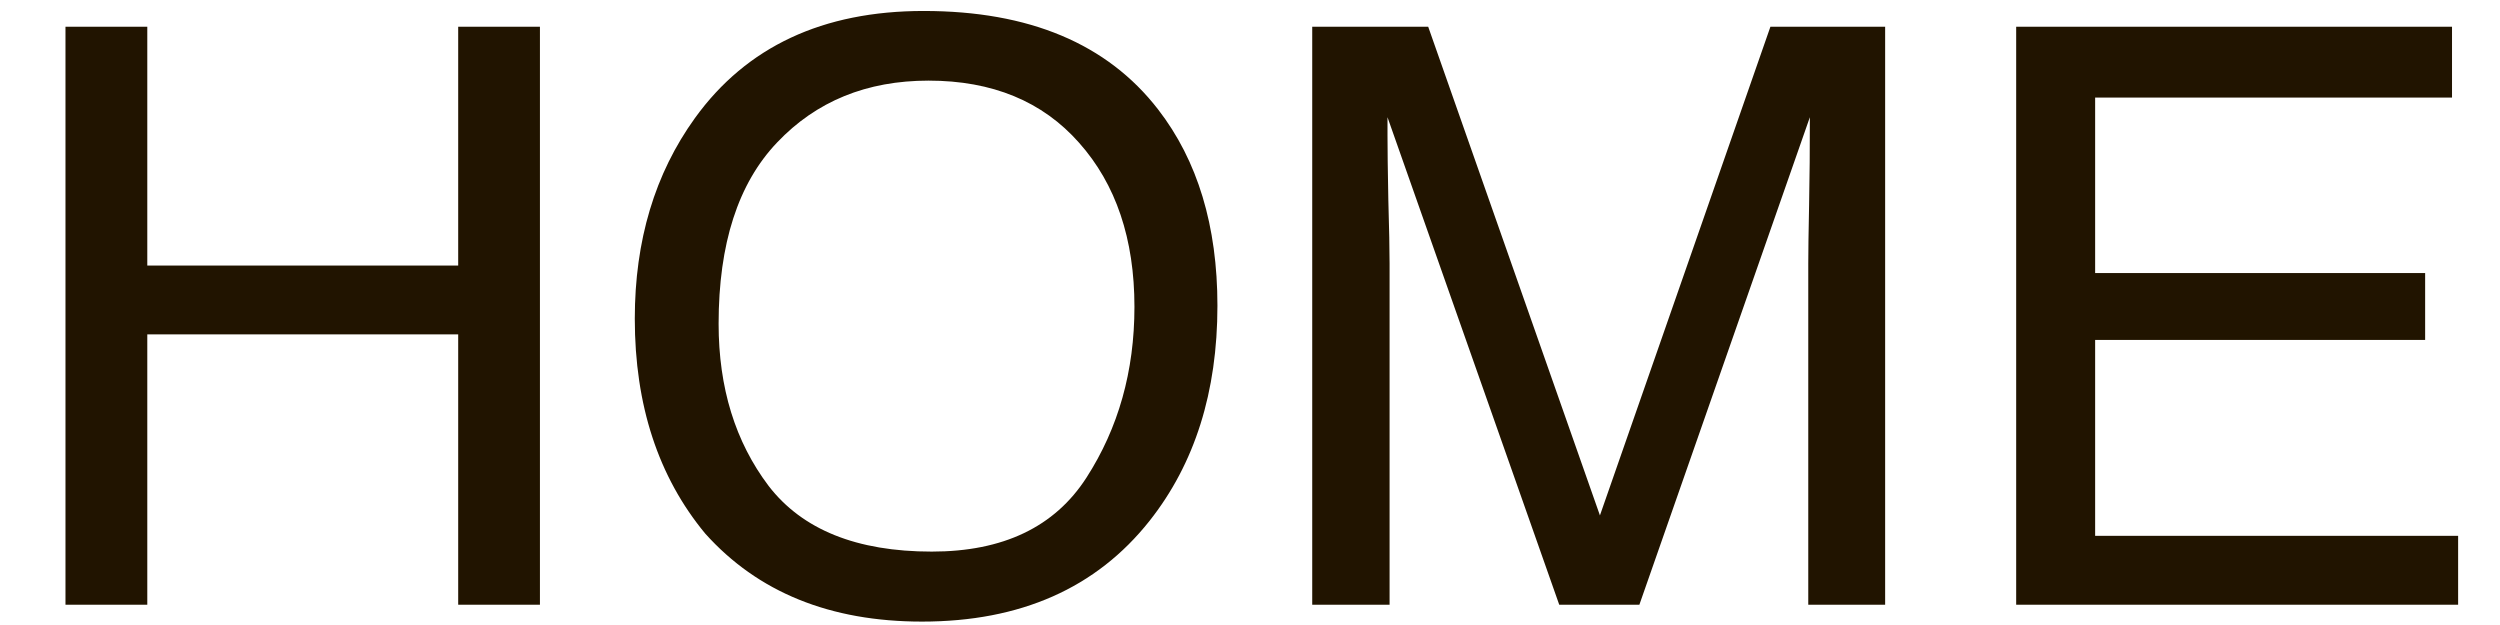 <svg width="36" height="9" viewBox="0 0 36 9" fill="none" xmlns="http://www.w3.org/2000/svg">
<path d="M29.033 0.385H35.309V1.405H30.17V3.932H34.922V4.895H30.17V7.716H35.397V8.708H29.033V0.385Z" fill="#211400"/>
<path d="M18.896 0.385H20.566L23.039 7.422L25.494 0.385H27.146V8.708H26.039V3.796C26.039 3.626 26.043 3.344 26.051 2.951C26.059 2.559 26.062 2.137 26.062 1.688L23.607 8.708H22.453L19.98 1.688V1.943C19.98 2.147 19.984 2.458 19.992 2.878C20.004 3.293 20.01 3.599 20.01 3.796V8.708H18.896V0.385Z" fill="#211400"/>
<path d="M13.301 0.158C14.82 0.158 15.945 0.63 16.676 1.575C17.246 2.311 17.531 3.254 17.531 4.402C17.531 5.644 17.205 6.677 16.553 7.501C15.787 8.468 14.695 8.951 13.277 8.951C11.953 8.951 10.912 8.528 10.154 7.682C9.479 6.866 9.141 5.835 9.141 4.589C9.141 3.463 9.43 2.5 10.008 1.699C10.75 0.672 11.848 0.158 13.301 0.158ZM13.418 7.943C14.445 7.943 15.188 7.588 15.645 6.878C16.105 6.164 16.336 5.344 16.336 4.419C16.336 3.441 16.07 2.653 15.539 2.056C15.012 1.459 14.289 1.161 13.371 1.161C12.48 1.161 11.754 1.458 11.191 2.051C10.629 2.64 10.348 3.51 10.348 4.662C10.348 5.584 10.588 6.362 11.068 6.997C11.553 7.627 12.336 7.943 13.418 7.943Z" fill="#211400"/>
<path d="M0.943 0.385H2.121V3.824H6.598V0.385H7.775V8.708H6.598V4.815H2.121V8.708H0.943V0.385Z" fill="#211400"/>
</svg>
